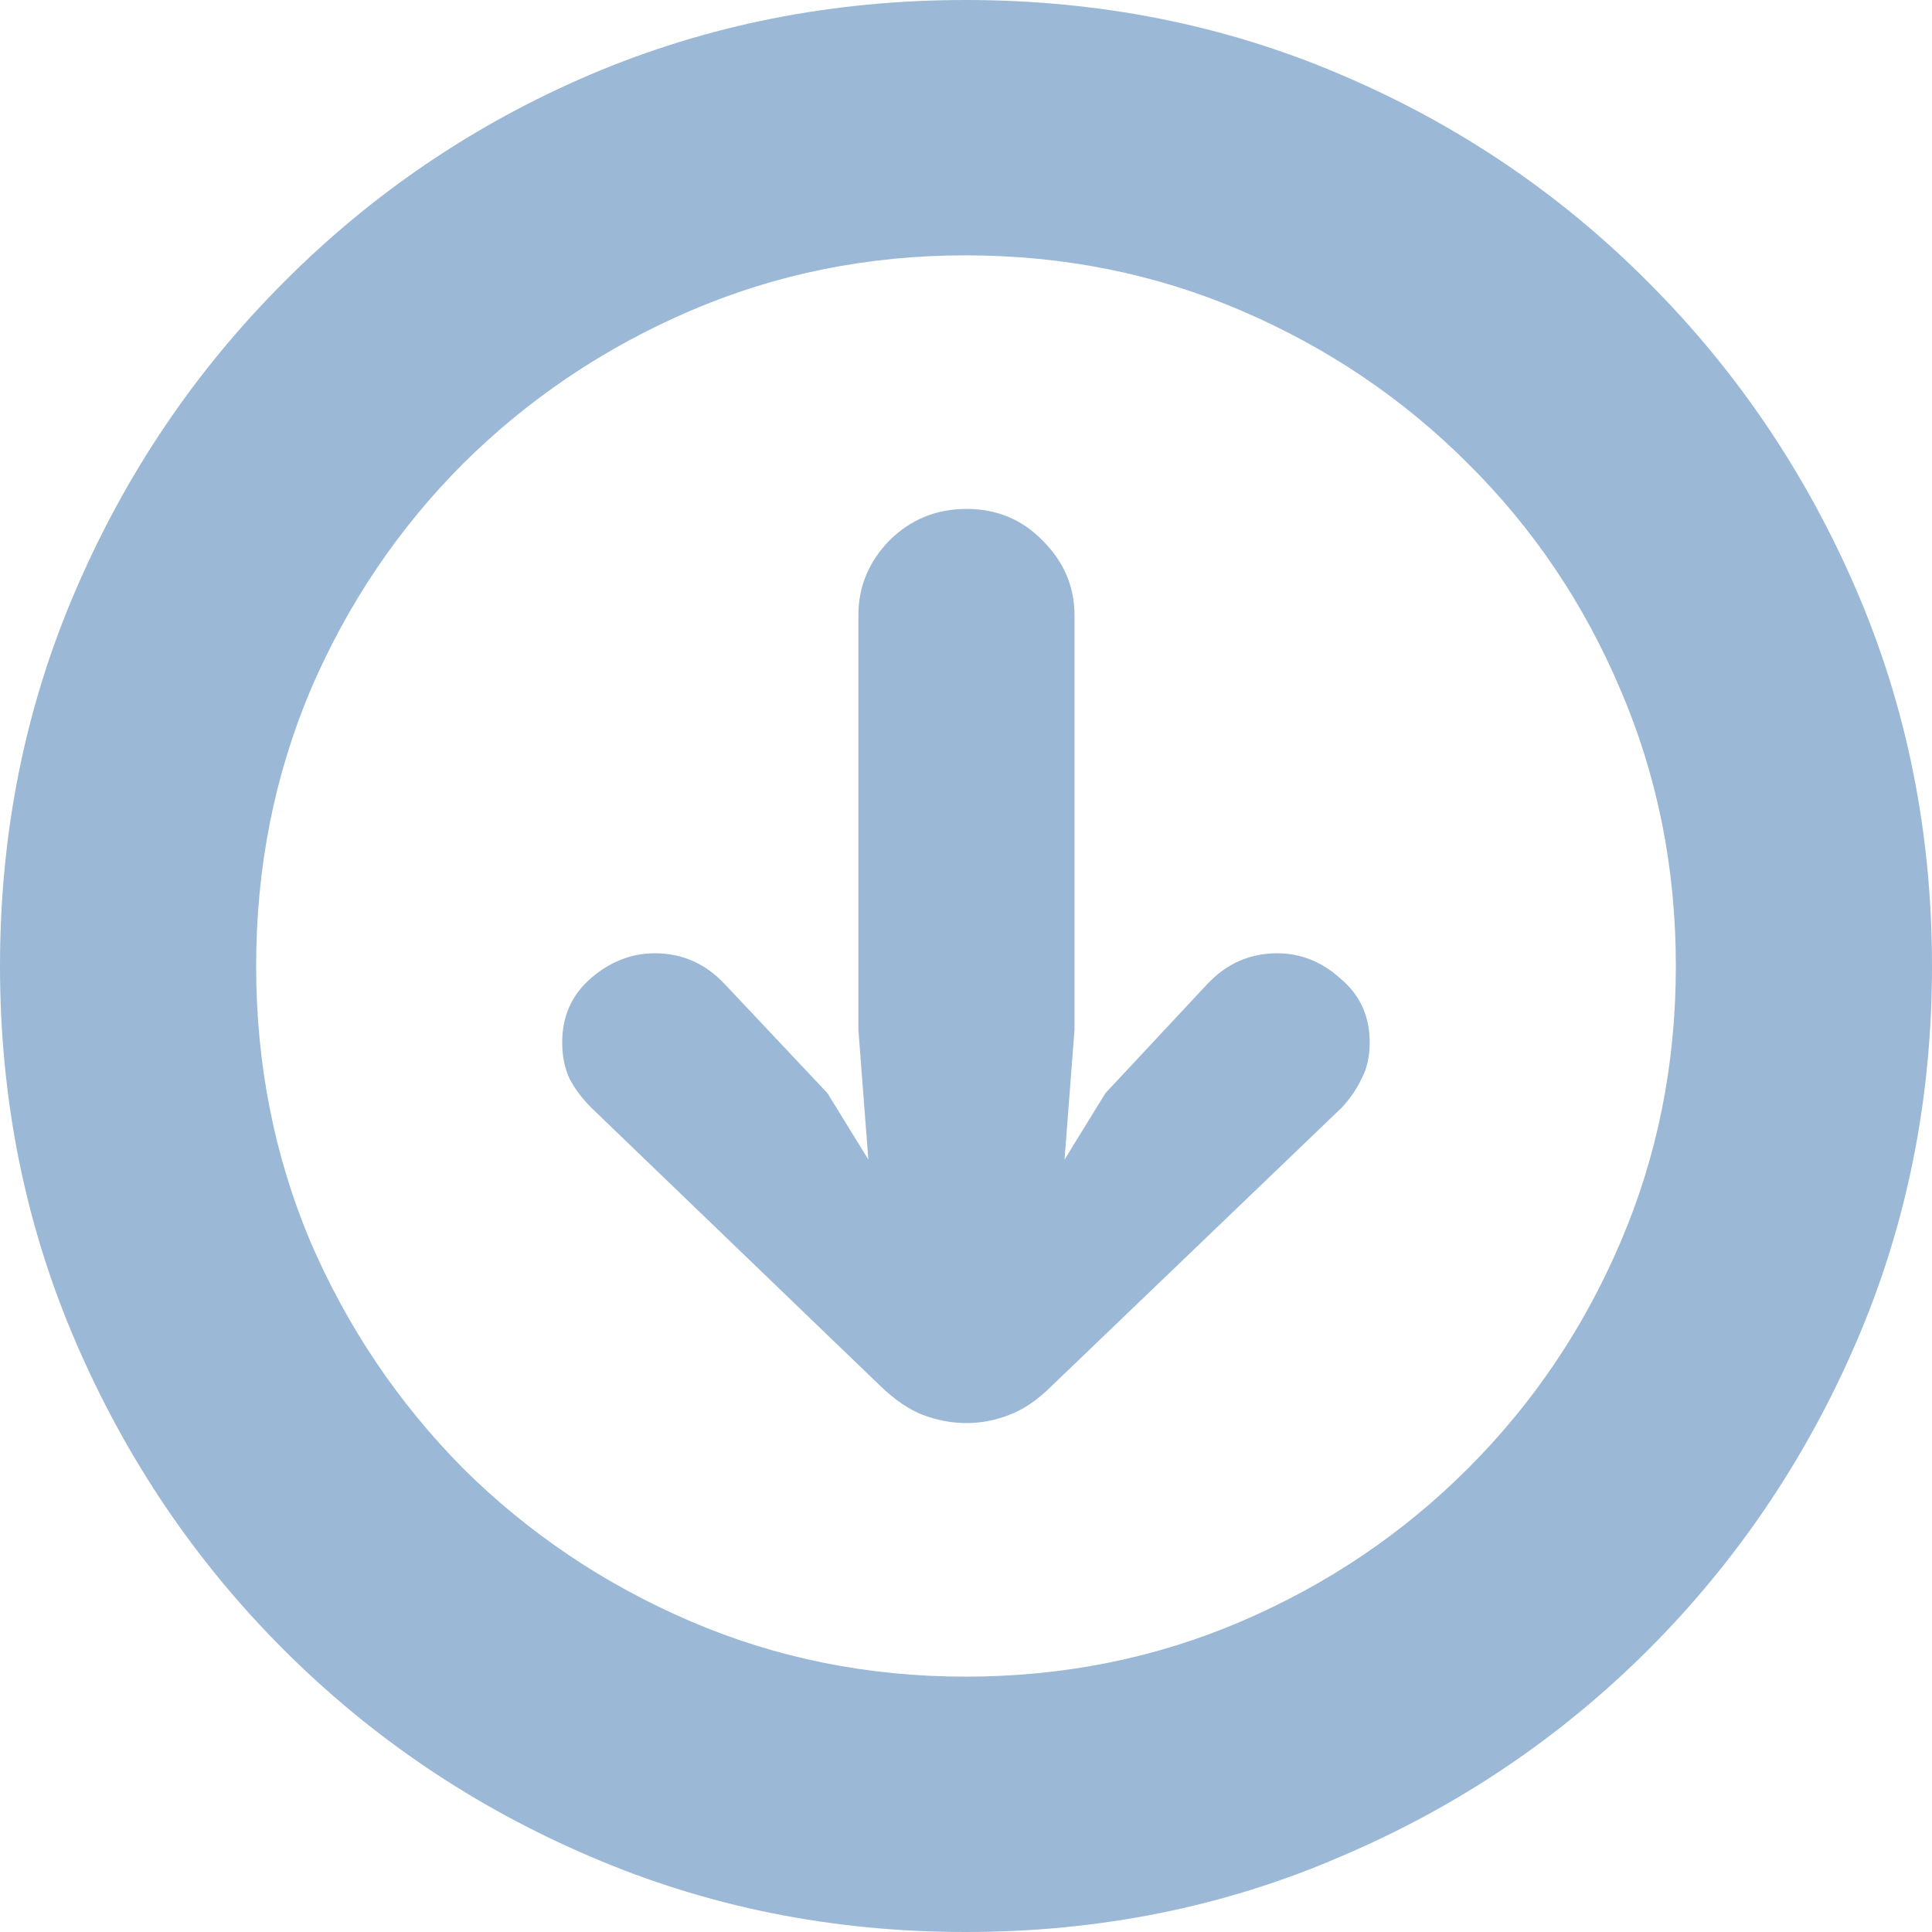 <svg width="24" height="24" viewBox="0 0 24 24" fill="none" xmlns="http://www.w3.org/2000/svg">
<path d="M11.994 24C10.339 24 8.786 23.688 7.334 23.063C5.89 22.446 4.619 21.588 3.52 20.489C2.422 19.39 1.561 18.115 0.937 16.662C0.312 15.21 0 13.656 0 12C0 10.344 0.312 8.79 0.937 7.338C1.561 5.885 2.422 4.61 3.52 3.511C4.619 2.405 5.89 1.543 7.334 0.926C8.786 0.309 10.339 0 11.994 0C13.657 0 15.21 0.309 16.654 0.926C18.106 1.543 19.381 2.405 20.48 3.511C21.578 4.61 22.439 5.885 23.064 7.338C23.688 8.79 24 10.344 24 12C24 13.656 23.688 15.21 23.064 16.662C22.439 18.115 21.578 19.39 20.48 20.489C19.381 21.588 18.106 22.446 16.654 23.063C15.21 23.688 13.657 24 11.994 24ZM11.994 20.828C13.213 20.828 14.356 20.598 15.425 20.139C16.493 19.68 17.429 19.048 18.234 18.243C19.047 17.43 19.678 16.493 20.13 15.432C20.589 14.363 20.818 13.219 20.818 12C20.818 10.781 20.589 9.637 20.13 8.568C19.678 7.5 19.047 6.563 18.234 5.757C17.429 4.952 16.493 4.32 15.425 3.861C14.356 3.402 13.213 3.172 11.994 3.172C10.783 3.172 9.644 3.402 8.575 3.861C7.507 4.32 6.567 4.952 5.755 5.757C4.95 6.563 4.318 7.5 3.859 8.568C3.408 9.637 3.182 10.781 3.182 12C3.182 13.219 3.408 14.363 3.859 15.432C4.318 16.493 4.95 17.43 5.755 18.243C6.567 19.048 7.507 19.68 8.575 20.139C9.644 20.598 10.783 20.828 11.994 20.828ZM12.006 17.678C11.825 17.678 11.645 17.644 11.464 17.577C11.291 17.509 11.114 17.389 10.934 17.215L7.346 13.761C7.233 13.648 7.142 13.528 7.075 13.4C7.015 13.272 6.984 13.121 6.984 12.948C6.984 12.625 7.101 12.361 7.334 12.158C7.575 11.947 7.842 11.842 8.135 11.842C8.474 11.842 8.764 11.97 9.004 12.226L10.279 13.58L10.787 14.405L10.663 12.79V7.643C10.663 7.289 10.791 6.98 11.046 6.717C11.31 6.453 11.63 6.322 12.006 6.322C12.382 6.322 12.698 6.453 12.954 6.717C13.217 6.98 13.348 7.289 13.348 7.643V12.79L13.224 14.405L13.732 13.58L14.996 12.226C15.236 11.97 15.526 11.842 15.865 11.842C16.158 11.842 16.421 11.947 16.654 12.158C16.895 12.361 17.015 12.625 17.015 12.948C17.015 13.121 16.982 13.272 16.914 13.4C16.854 13.528 16.771 13.648 16.666 13.761L13.066 17.215C12.893 17.389 12.716 17.509 12.536 17.577C12.363 17.644 12.186 17.678 12.006 17.678Z" fill="#9BB8D7"/>
</svg>
